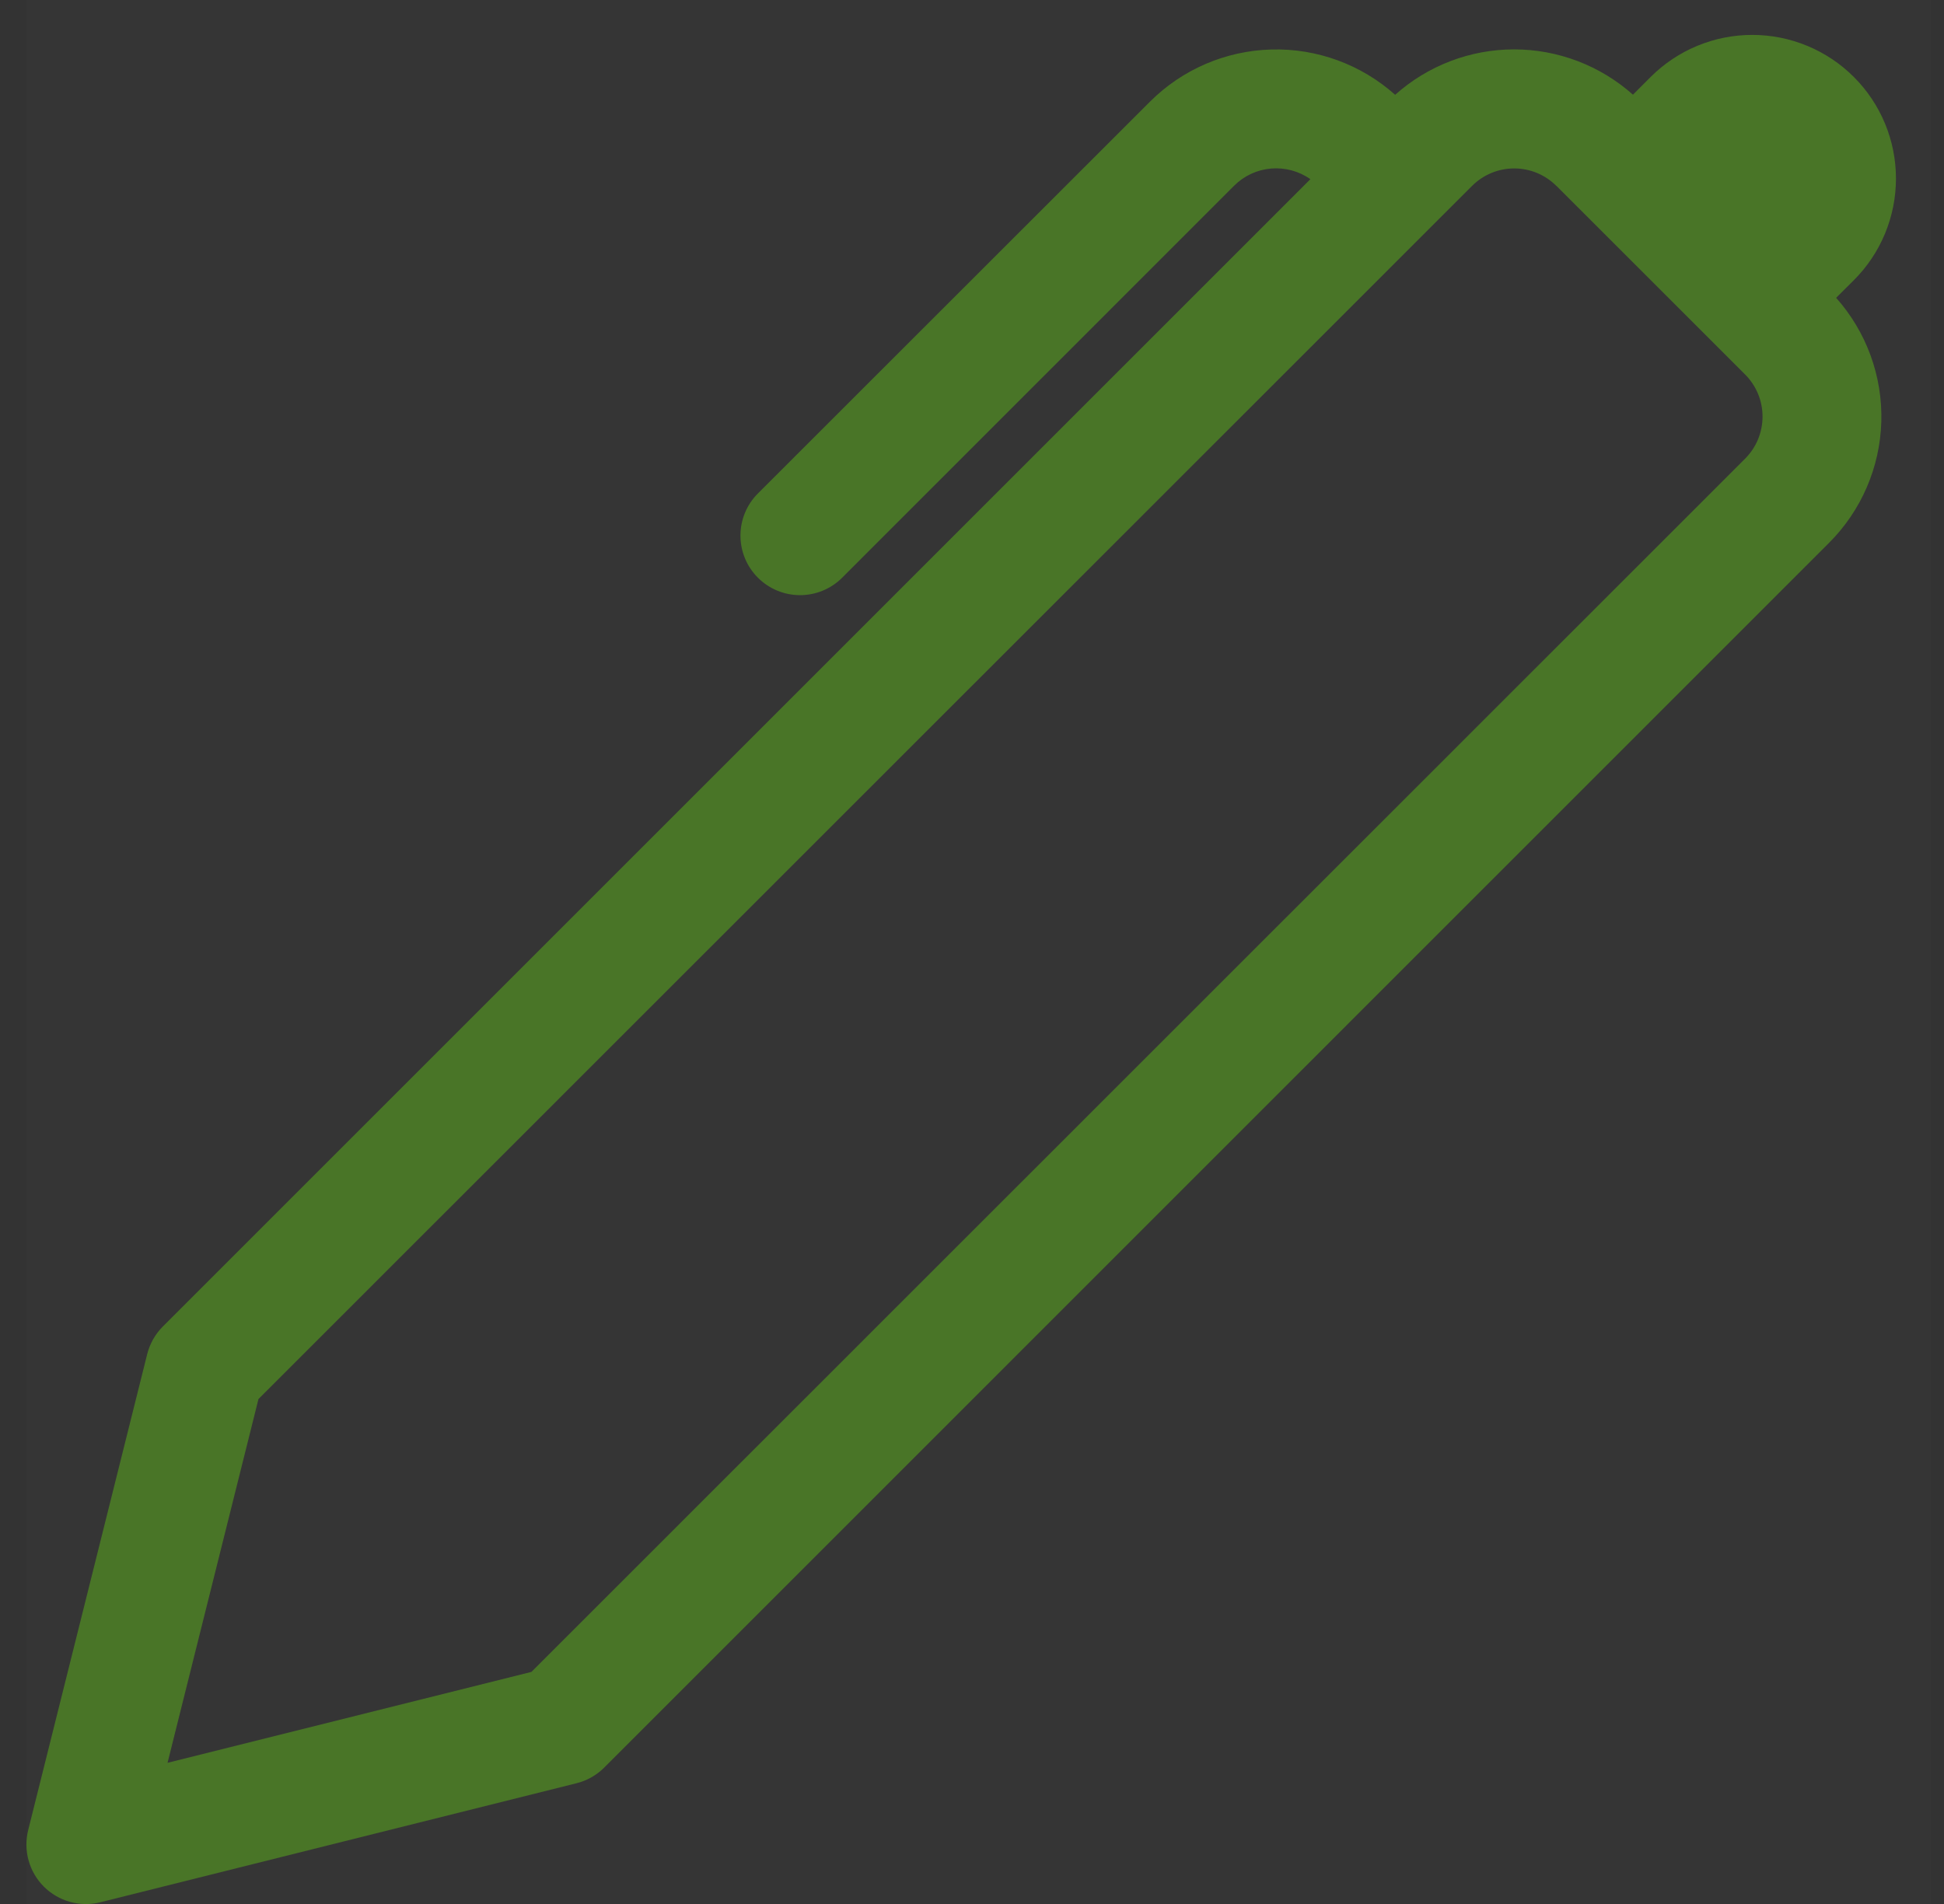 <svg width="49" height="48" viewBox="0 0 49 48" fill="none" xmlns="http://www.w3.org/2000/svg">
<rect x="0" y="0" width="49" height="48" fill="#333333" stroke="none"/>
<g clip-path="url(#clip0_3051_27916)">
<rect width="48" height="48" transform="translate(0.666)" fill="white" fill-opacity="0.01"/>
<path d="M41.16 2.387L41.606 1.94C41.943 1.604 42.342 1.337 42.782 1.155C43.221 0.973 43.692 0.88 44.168 0.88C44.644 0.88 45.115 0.974 45.554 1.156C45.993 1.338 46.393 1.605 46.729 1.942C47.065 2.278 47.332 2.677 47.514 3.117C47.696 3.556 47.789 4.027 47.789 4.503C47.789 4.979 47.695 5.45 47.513 5.889C47.331 6.329 47.064 6.728 46.727 7.064L46.281 7.508C47.045 8.366 47.453 9.483 47.42 10.632C47.387 11.78 46.916 12.873 46.103 13.685L15.227 44.564C15.034 44.756 14.793 44.892 14.528 44.957L2.528 47.957C2.277 48.02 2.014 48.016 1.765 47.947C1.516 47.878 1.288 47.745 1.105 47.562C0.922 47.379 0.79 47.152 0.721 46.903C0.651 46.653 0.648 46.39 0.71 46.139L3.71 34.139C3.776 33.876 3.912 33.635 4.103 33.443L33.029 4.517C32.74 4.313 32.388 4.219 32.036 4.249C31.683 4.28 31.353 4.434 31.104 4.685L21.227 14.564C21.088 14.704 20.922 14.814 20.74 14.89C20.558 14.965 20.363 15.004 20.166 15.004C19.968 15.004 19.773 14.965 19.591 14.89C19.409 14.814 19.243 14.704 19.104 14.564C18.964 14.425 18.853 14.259 18.778 14.077C18.702 13.895 18.664 13.699 18.664 13.502C18.664 13.305 18.702 13.11 18.778 12.927C18.853 12.745 18.964 12.579 19.104 12.44L28.985 2.564C29.798 1.751 30.892 1.28 32.041 1.248C33.19 1.215 34.308 1.624 35.166 2.39C35.99 1.653 37.056 1.246 38.162 1.245C39.267 1.245 40.334 1.651 41.16 2.387ZM39.227 4.685C38.946 4.404 38.565 4.246 38.167 4.246C37.769 4.246 37.388 4.404 37.106 4.685L6.515 35.27L4.223 44.441L13.395 42.149L43.986 11.564C44.125 11.425 44.236 11.259 44.312 11.077C44.387 10.895 44.426 10.699 44.426 10.502C44.426 10.305 44.387 10.109 44.312 9.927C44.236 9.745 44.125 9.579 43.986 9.44L39.23 4.685H39.227Z" fill="#497527"/>
</g>
<defs>
<clipPath id="clip0_3051_27916">
<rect width="48" height="48" fill="white" transform="translate(0.666)"/>
</clipPath>
</defs>
</svg>
